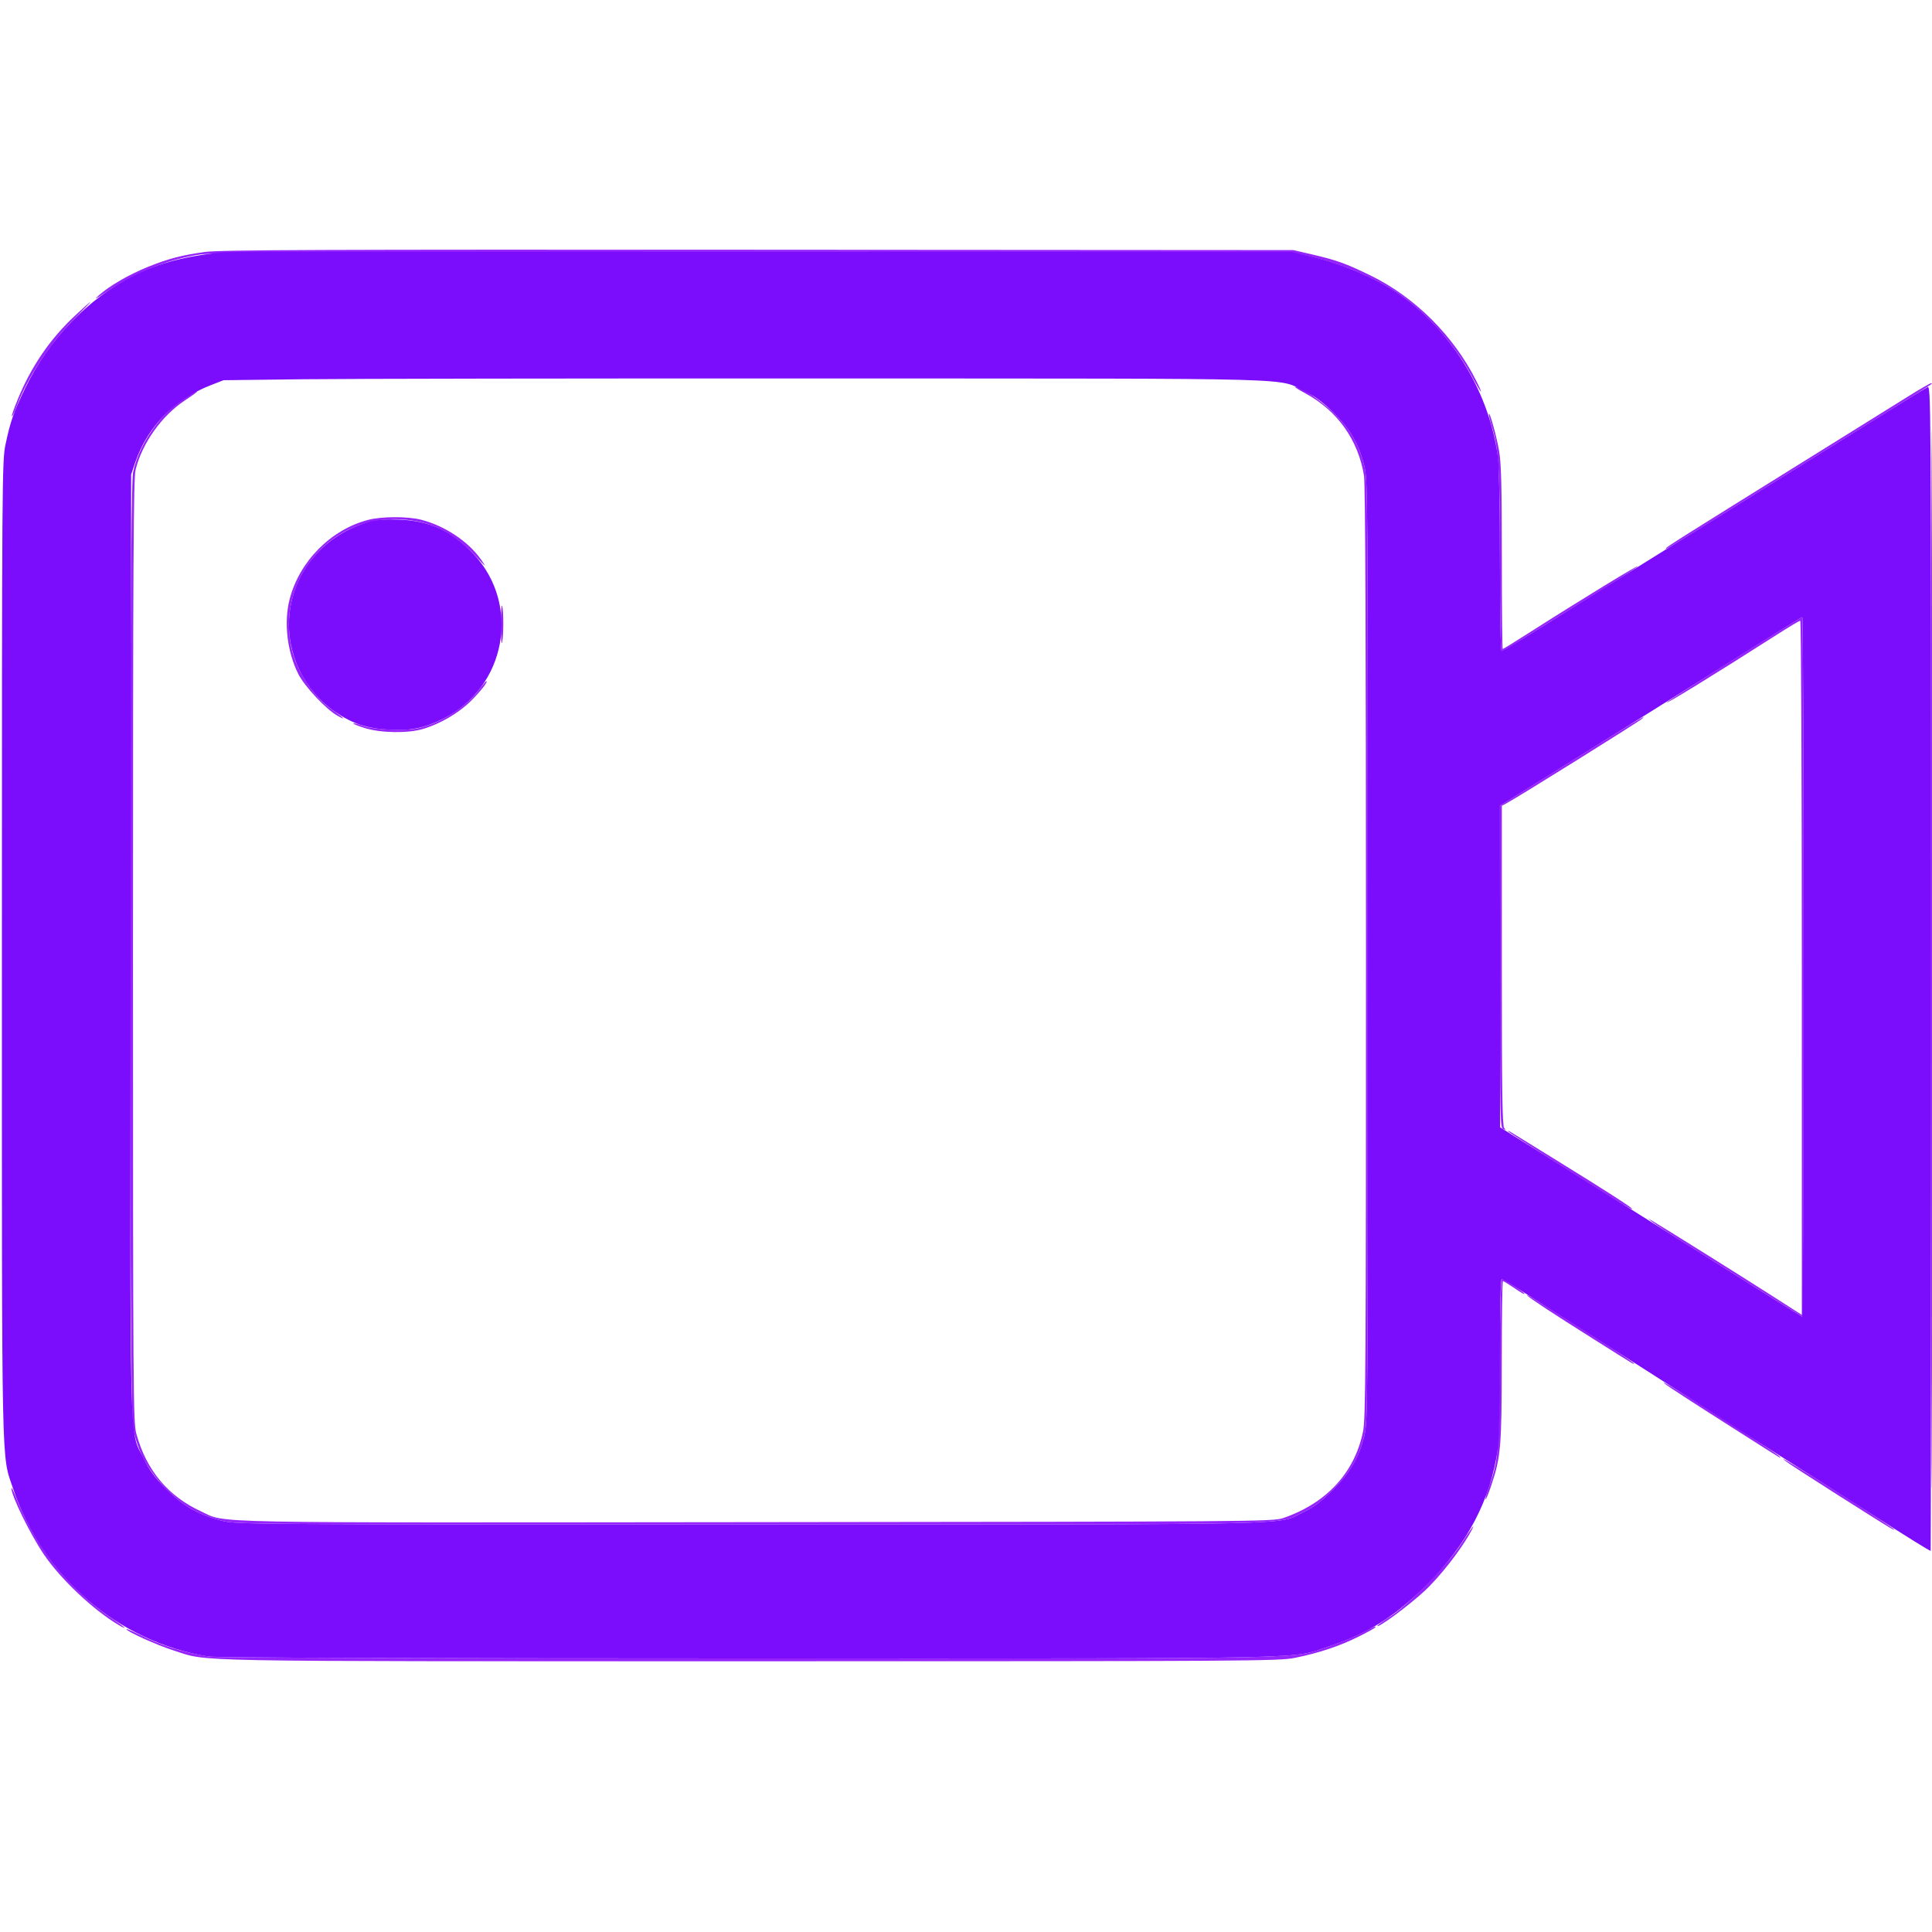 <svg xmlns="http://www.w3.org/2000/svg" width="1024" height="1024" viewBox="0 0 1024 1024" version="1.1"><path d="M 108.827 133.517 C 96.343 135.231, 89.250 137.081, 78.420 141.448 C 68.358 145.506, 57.968 151.530, 52.363 156.558 C 49.470 159.152, 50.509 158.670, 56.500 154.636 C 71.337 144.647, 86.843 138.297, 103.887 135.230 C 112.851 133.617, 132.696 133.500, 398 133.500 C 668.849 133.500, 682.932 133.587, 691.500 135.315 C 709.847 139.014, 730.802 147.836, 743.500 157.207 C 758.243 168.086, 771.668 183.647, 780.418 200 C 785.292 209.109, 786.725 210.365, 782.377 201.717 C 770.424 177.945, 749.877 157.478, 726.500 146.058 C 713.268 139.593, 708.499 137.887, 694.768 134.701 L 685.500 132.551 402 132.370 C 171.063 132.223, 116.706 132.435, 108.827 133.517 M 39.283 167.757 C 26.361 179.934, 16.643 194.176, 9.525 211.370 C 7.515 216.228, 6.059 220.392, 6.290 220.624 C 6.522 220.855, 7.505 218.897, 8.475 216.272 C 14.349 200.382, 26.592 181.722, 39.827 168.487 C 44.495 163.819, 48.131 160.003, 47.907 160.007 C 47.683 160.011, 43.802 163.499, 39.283 167.757 M 1012 209.725 C 1006.225 213.329, 980.125 229.575, 954 245.825 C 890.645 285.234, 883 290.059, 883 290.631 C 883 291.267, 879.254 293.554, 930 261.941 C 954.475 246.694, 985.075 227.671, 998 219.668 C 1025.601 202.578, 1024.779 203.110, 1023.500 203.144 C 1022.950 203.159, 1017.775 206.120, 1012 209.725 M 691.790 208.435 C 708.782 217.593, 719.868 233.127, 722.945 252.089 C 723.645 256.403, 723.987 339.066, 723.992 504.792 C 723.999 724.749, 723.832 751.908, 722.429 758.792 C 717.983 780.606, 702.931 796.870, 679.998 804.638 C 674.696 806.433, 664.747 806.510, 401.500 806.776 C 101.024 807.080, 120.486 807.455, 106.589 801.081 C 89.122 793.069, 77.559 779.222, 72.284 760 C 70.594 753.843, 70.500 740.321, 70.500 504 C 70.500 297.622, 70.734 253.549, 71.853 249 C 75.276 235.088, 85.550 220.553, 97.688 212.449 C 104.881 207.646, 106.423 206.306, 102.462 208.302 C 87.475 215.851, 74.060 233.565, 70.504 250.500 C 68.329 260.861, 68.320 744.290, 70.495 756.499 C 72.721 768.997, 78.524 779.681, 88.416 789.496 C 97.488 798.497, 105.216 802.858, 117.792 806.075 C 125.133 807.952, 132.083 808, 397.410 807.983 C 698.643 807.963, 676.455 808.463, 691 801.366 C 696.670 798.600, 700.453 795.729, 706.504 789.603 C 715.676 780.318, 720.133 772.711, 723.025 761.404 C 724.966 753.813, 725 749.372, 725 504 C 725 258.628, 724.966 254.187, 723.025 246.596 C 720.116 235.226, 715.711 227.618, 707.043 219 C 700.542 212.536, 689.309 204.945, 686.360 205.023 C 685.887 205.035, 688.330 206.571, 691.790 208.435 M 1023.374 513 C 1023.379 682.125, 1023.684 805.425, 1024.051 787 C 1024.935 742.719, 1024.937 256.892, 1024.054 228 C 1023.676 215.625, 1023.370 343.875, 1023.374 513 M 789.111 219.500 C 789.062 220.050, 789.712 222.750, 790.556 225.500 C 794.358 237.889, 794.988 248.073, 794.994 297.250 C 794.998 327.528, 795.356 345, 795.973 345 C 796.508 345, 801.796 341.937, 807.723 338.193 C 813.650 334.449, 829.300 324.703, 842.500 316.535 C 855.700 308.367, 867.175 301.039, 868 300.250 C 870.298 298.054, 838.380 317.549, 809.727 335.844 C 802.702 340.330, 796.739 344, 796.477 344 C 796.215 344, 796 322.234, 796 295.631 C 796 257.667, 795.685 245.459, 794.537 238.881 C 793.172 231.062, 789.310 217.266, 789.111 219.500 M 195 275.579 C 175.348 280.750, 158.742 297.530, 153.552 317.460 C 150.351 329.754, 152.144 345.380, 158.120 357.260 C 161.403 363.787, 172.764 375.899, 178.800 379.307 C 183.744 382.098, 182.594 380.741, 176.399 376.475 C 165.359 368.871, 156.255 354.372, 153.954 340.726 C 147.933 305.028, 176.481 273.119, 212.500 275.288 C 228.424 276.246, 240.010 281.881, 251.711 294.359 C 257.801 300.853, 258.089 301.047, 254.891 296.500 C 248.188 286.971, 235.860 278.761, 223.368 275.508 C 216.159 273.630, 202.274 273.665, 195 275.579 M 265.500 331.134 C 265.500 337.873, 265.784 342.062, 266.132 340.443 C 266.963 336.568, 266.975 324.120, 266.150 321.191 C 265.793 319.921, 265.500 324.396, 265.500 331.134 M 919.500 349.139 C 900.250 361.228, 884.050 371.614, 883.500 372.219 C 881.876 374.007, 909.812 356.835, 941.414 336.621 C 947.967 332.429, 953.705 329, 954.164 329 C 954.624 329, 955 411.785, 955 512.966 L 955 696.932 939.250 686.824 C 924.920 677.628, 882.049 650.793, 876 647.234 L 873.500 645.763 875.747 647.631 C 876.982 648.659, 885.532 654.215, 894.747 659.978 C 903.961 665.741, 921.344 676.654, 933.375 684.228 C 945.406 691.803, 955.419 698, 955.625 698 C 955.831 698, 956 614.525, 956 512.500 C 956 410.475, 955.663 327.036, 955.250 327.080 C 954.837 327.124, 938.750 337.050, 919.500 349.139 M 253.669 365.906 C 246.622 375.147, 232.923 383.629, 221.069 386.089 C 213.991 387.559, 197.903 386.730, 192.094 384.597 C 189.671 383.707, 187.490 383.177, 187.247 383.419 C 187.005 383.662, 189.823 384.791, 193.509 385.930 C 201.871 388.513, 216.140 388.734, 224.068 386.404 C 233.233 383.710, 243.106 377.956, 249.586 371.533 C 254.729 366.434, 258.936 361, 257.741 361 C 257.559 361, 255.727 363.208, 253.669 365.906 M 855 389.653 C 846.475 394.936, 830.500 404.894, 819.500 411.782 C 808.500 418.669, 798.487 424.922, 797.250 425.675 L 795 427.046 795 512.416 C 795 592.800, 795.102 597.825, 796.750 598.452 C 798.153 598.986, 798.252 598.869, 797.250 597.859 C 796.270 596.872, 796 578.309, 796 511.835 L 796 427.070 798.250 425.891 C 803.927 422.915, 868.472 382.662, 870.450 380.864 C 872.645 378.868, 869.687 380.551, 855 389.653 M 799.500 599.746 C 800.050 600.358, 813.550 609.058, 829.500 619.080 C 863.405 640.384, 865 641.356, 865 640.702 C 865 640.028, 850.759 630.872, 825.160 615.087 C 813.423 607.850, 802.623 601.187, 801.160 600.281 C 799.697 599.374, 798.950 599.134, 799.500 599.746 M 794.743 723.750 C 794.315 772.582, 794.170 774.138, 788.549 789.906 C 787.685 792.329, 787.162 794.495, 787.386 794.719 C 787.610 794.944, 789.003 791.495, 790.481 787.056 C 795.500 771.985, 795.927 766.860, 795.965 721.250 C 795.984 698.013, 796.256 679, 796.570 679 C 796.883 679, 799.021 680.273, 801.320 681.830 C 806.641 685.432, 808 686.220, 808 685.701 C 808 685.030, 797.125 678, 796.087 678 C 795.515 678, 794.985 696.012, 794.743 723.750 M 809.500 686.680 C 810.962 688.211, 822.952 696.085, 844.500 709.665 C 866.830 723.738, 866 723.236, 866 722.691 C 866 722.062, 847.366 710.035, 811.500 687.517 C 809.850 686.481, 808.950 686.104, 809.500 686.680 M 882.500 733.470 C 884.469 735.086, 896.936 743.166, 924.500 760.687 C 945.516 774.046, 944.682 773.546, 943 771.774 C 942.175 770.905, 929.575 762.598, 915 753.314 C 887.573 735.845, 879.065 730.650, 882.500 733.470 M 946.500 774.463 C 947.600 775.384, 959.300 782.992, 972.500 791.369 C 1001.309 809.652, 1004 811.302, 1004 810.684 C 1004 810.013, 958.621 781.002, 947 774.243 C 944.606 772.851, 944.585 772.860, 946.500 774.463 M 6.049 788.713 C 5.895 792.539, 15.884 812.954, 23.255 823.878 C 32.030 836.882, 49.638 853.494, 62.927 861.307 C 68.085 864.339, 66.351 862.515, 60.250 858.490 C 37.034 843.176, 18.683 820.172, 8.412 793.507 C 7.139 790.203, 6.076 788.046, 6.049 788.713 M 774.495 818.250 C 767.255 829.444, 746.749 850.431, 736.750 856.881 C 733.038 859.276, 730 861.459, 730 861.732 C 730 863.291, 746.651 851.034, 754.839 843.448 C 763.379 835.535, 774.718 820.952, 779.875 811.250 C 782.325 806.639, 780.300 809.274, 774.495 818.250 M 721.668 865.605 C 717.910 867.533, 710.260 870.634, 704.668 872.496 C 683.612 879.508, 706.399 879.027, 396.356 879.006 C 233.793 878.995, 114.195 878.607, 111 878.080 C 96.436 875.679, 85.309 872.120, 72.750 865.844 C 69.588 864.264, 67 863.198, 67 863.474 C 67 864.653, 83.255 871.997, 92 874.770 C 111.242 880.871, 91.514 880.500, 397 880.500 C 663.483 880.500, 677.943 880.410, 686.374 878.695 C 699.178 876.089, 710.252 872.388, 720.250 867.371 C 725.063 864.956, 729 862.759, 729 862.490 C 729 861.816, 729.290 861.693, 721.668 865.605" stroke="none" fill="#9623fb" fill-rule="evenodd"/><path d="M 119 133.638 C 98.793 135.588, 84.172 139.363, 70.829 146.075 C 46.708 158.209, 25.970 179.692, 13.463 205.500 C 7.261 218.298, 5.541 223.201, 2.937 235.500 C 1.091 244.218, 1.031 252.608, 1.020 503 C 1.007 787.021, 0.655 770.222, 7.008 789.184 C 22.646 835.858, 62.712 870.260, 110.451 878.002 C 114.300 878.626, 218.298 878.991, 396.356 879.004 C 706.390 879.027, 683.613 879.508, 704.660 872.499 C 725.423 865.585, 739.266 856.859, 756.107 840.071 C 777.785 818.460, 790.145 794.765, 793.928 767.566 C 794.548 763.107, 795 742.595, 795 718.928 C 795 693.613, 795.364 678, 795.954 678 C 796.479 678, 801.542 681.009, 807.204 684.687 C 812.867 688.365, 826.500 697.067, 837.500 704.025 C 848.500 710.983, 863.800 720.718, 871.500 725.658 C 898.805 743.178, 943.387 771.639, 958.834 781.411 C 967.450 786.862, 983.275 796.948, 994 803.824 C 1011.464 815.021, 1022.712 822, 1023.294 822 C 1023.407 822, 1023.500 682.994, 1023.500 513.099 C 1023.500 204.512, 1023.498 204.198, 1021.500 205.254 C 1019.215 206.462, 997.051 220.193, 931.500 261.013 C 906.200 276.767, 881.563 292.097, 876.752 295.079 C 868.129 300.422, 840.661 317.576, 811.674 335.720 C 803.520 340.824, 796.433 345, 795.924 345 C 795.372 345, 795 325.941, 795 297.572 C 795 270.059, 794.559 246.860, 793.949 242.322 C 789.448 208.813, 770.803 177.355, 743.500 157.207 C 731.439 148.306, 712.106 139.904, 694.244 135.799 L 684.500 133.560 403.500 133.430 C 248.950 133.358, 120.925 133.452, 119 133.638 M 160.500 201.011 L 118.500 201.522 111.758 204.134 C 92.418 211.626, 78.162 226.179, 71.724 245 L 69.500 251.500 69.238 499.490 C 68.945 777.144, 68.451 757.497, 76.121 772.976 C 79.420 779.634, 82.084 783.213, 88.416 789.496 C 97.488 798.497, 105.216 802.858, 117.792 806.075 C 125.133 807.952, 132.083 808, 397.410 807.983 C 698.643 807.963, 676.455 808.463, 691 801.366 C 696.670 798.600, 700.453 795.729, 706.504 789.603 C 715.676 780.318, 720.133 772.711, 723.025 761.404 C 724.966 753.813, 725 749.372, 725 504 C 725 258.628, 724.966 254.187, 723.025 246.596 C 720.116 235.223, 715.712 227.624, 706.969 218.891 C 701.441 213.370, 697.314 210.287, 691.925 207.652 C 676.444 200.081, 698.534 200.693, 437 200.591 C 308.025 200.541, 183.600 200.730, 160.500 201.011 M 196 276.509 C 171.991 283.108, 155.364 302.602, 153.339 326.527 C 151.666 346.298, 161.146 366.085, 177.678 377.329 C 186.919 383.613, 194.378 386.087, 206.004 386.724 C 217.944 387.377, 224.780 385.995, 235.057 380.851 C 268.180 364.273, 276.218 320.617, 251.093 293.758 C 239.543 281.411, 228.012 276.065, 211.500 275.400 C 204.555 275.120, 199.820 275.459, 196 276.509 M 920.500 348.582 C 901.800 360.360, 876.931 375.961, 865.235 383.249 C 853.538 390.537, 833.904 402.800, 821.602 410.500 C 809.301 418.200, 798.282 425.066, 797.118 425.758 L 795 427.017 795.049 512.258 L 795.098 597.500 803.299 602.640 C 807.810 605.467, 823.200 615.093, 837.500 624.031 C 851.800 632.969, 873.932 646.856, 886.682 654.891 C 931.600 683.197, 954.431 697.504, 955.211 697.833 C 955.645 698.017, 956 614.654, 956 512.583 C 956 410.512, 955.663 327.037, 955.250 327.083 C 954.837 327.129, 939.200 336.803, 920.500 348.582" stroke="none" fill="#7c0cfc" fill-rule="evenodd"/></svg>